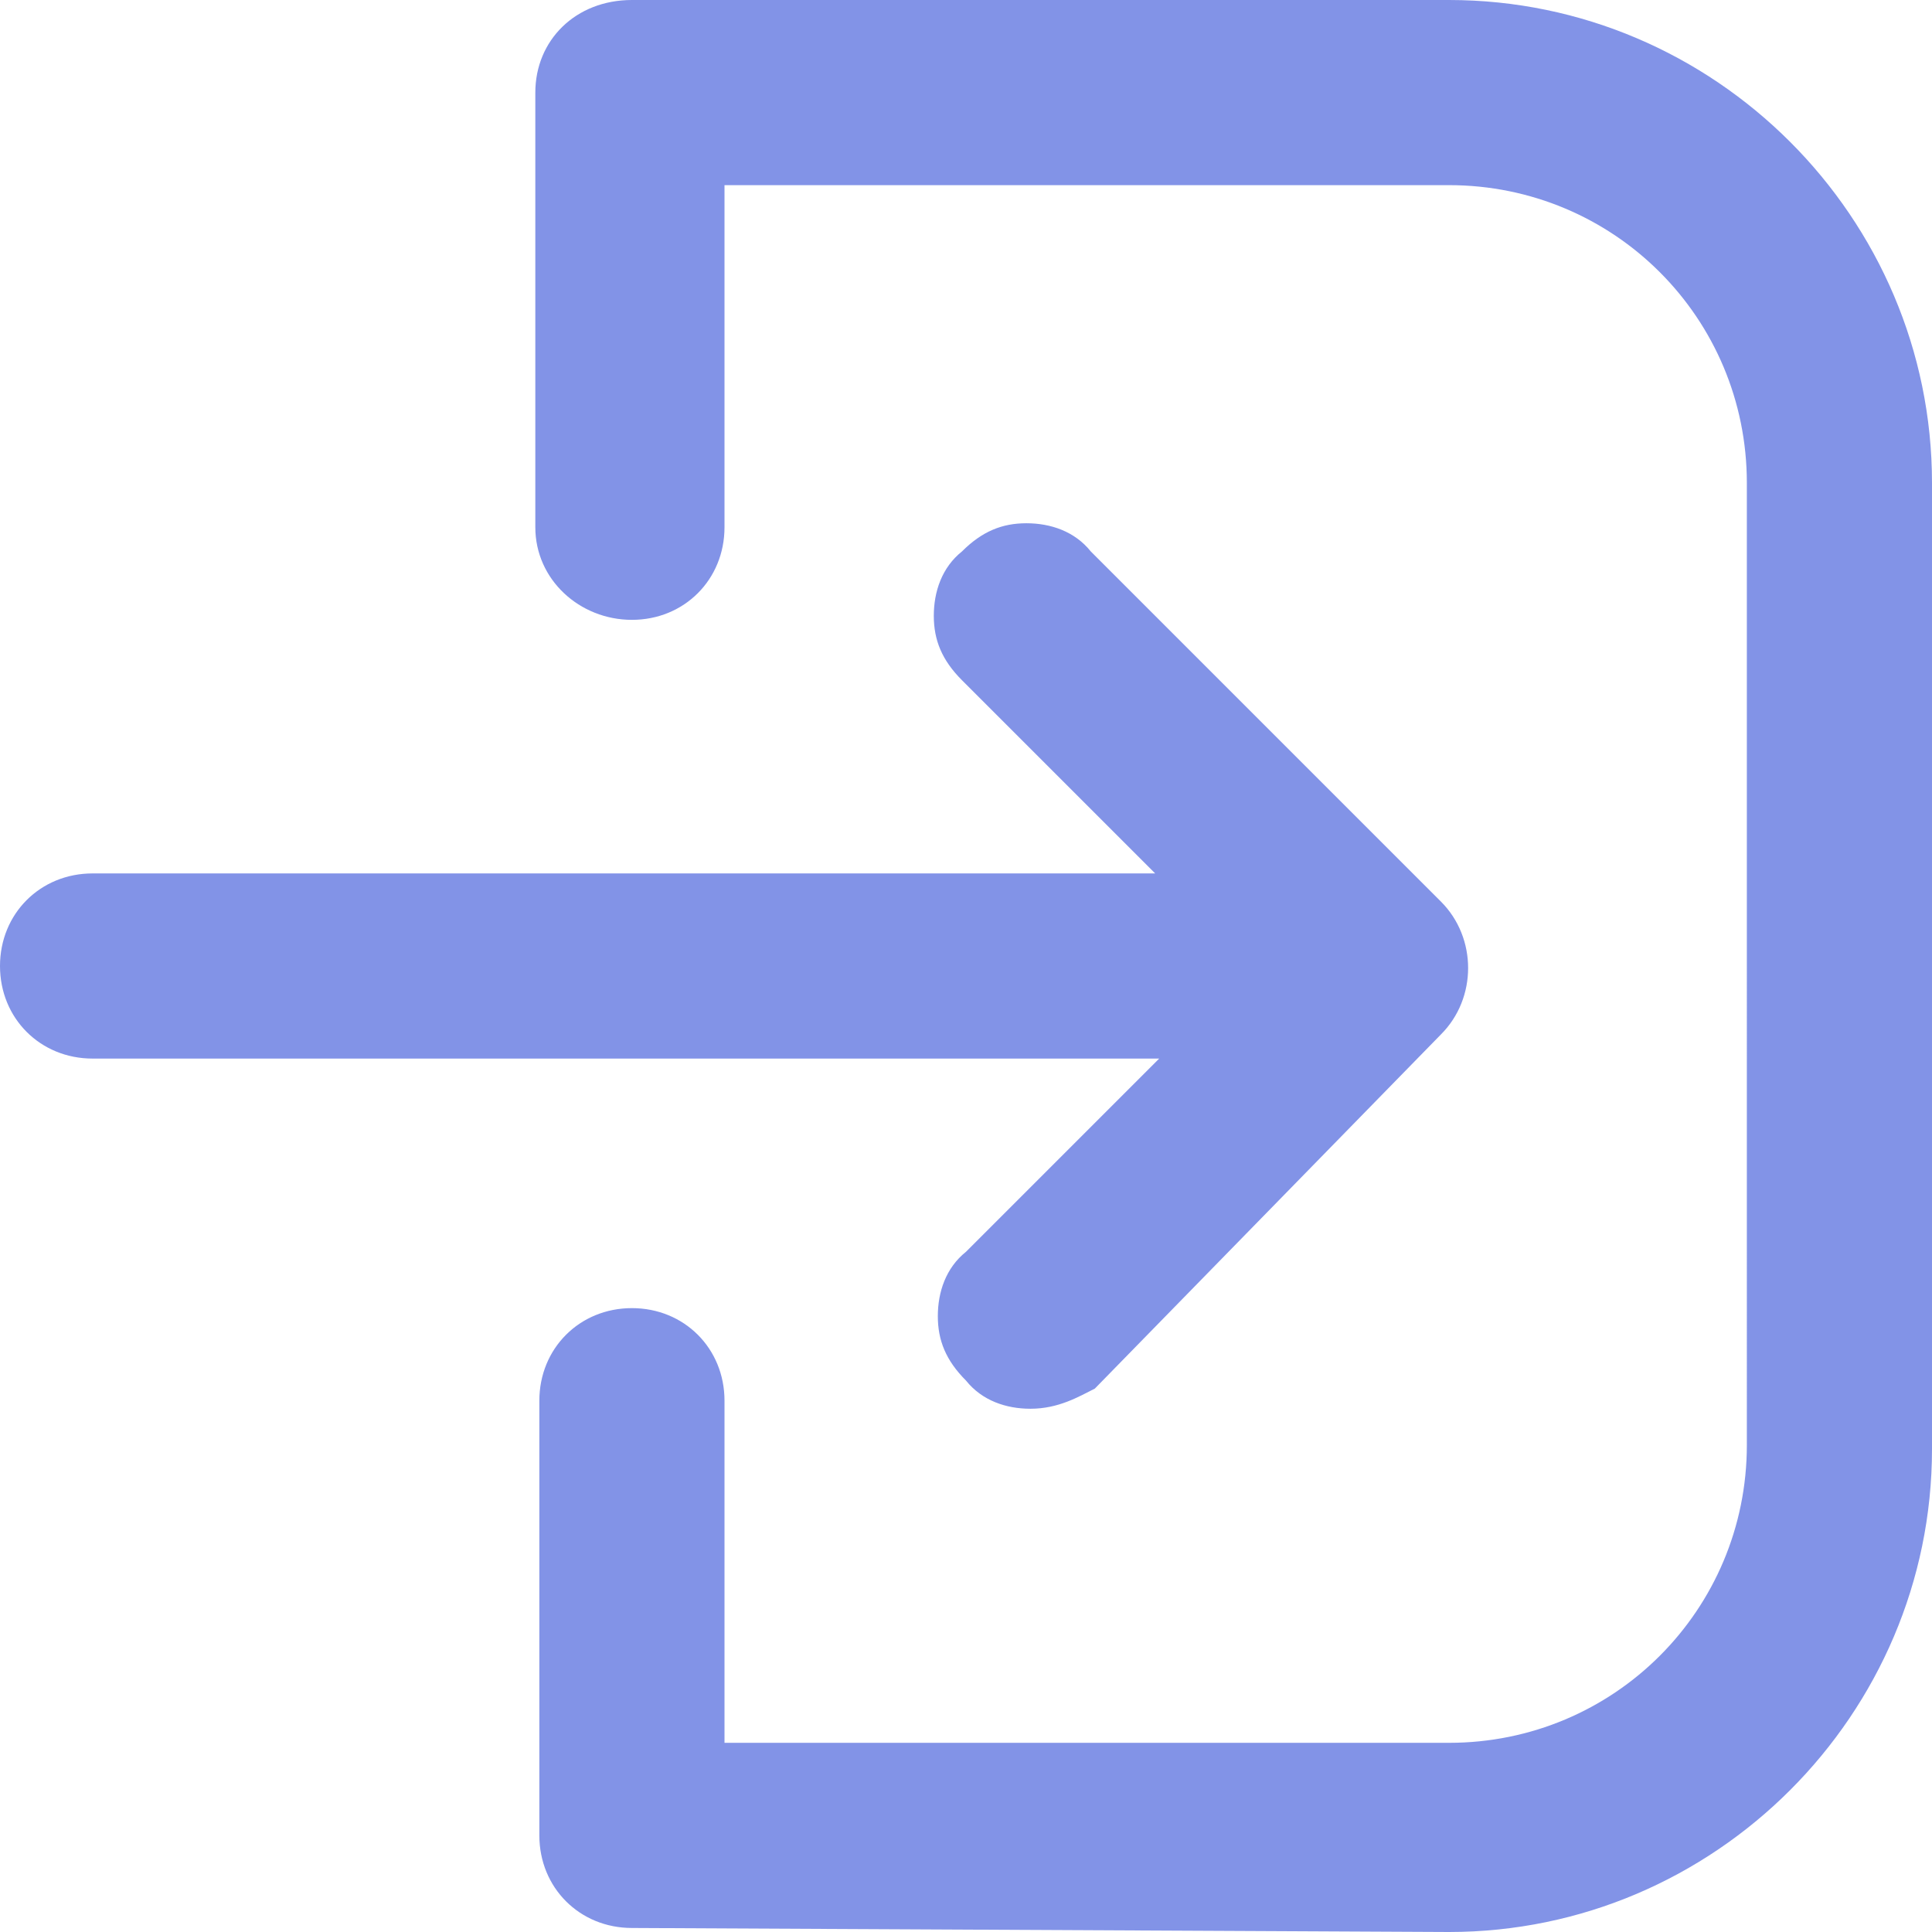 <?xml version="1.0" encoding="utf-8"?>
<!-- Generator: Adobe Illustrator 24.0.1, SVG Export Plug-In . SVG Version: 6.00 Build 0)  -->
<svg version="1.1" id="Layer_1" xmlns="http://www.w3.org/2000/svg" xmlns:xlink="http://www.w3.org/1999/xlink" x="0px" y="0px"
	 viewBox="0 0 48 48" style="enable-background:new 0 0 48 48;" xml:space="preserve">
<style type="text/css">
	.st0{fill:#8293E7;}
</style>
<path class="st0" d="M15.7,47.9c-1.3,0-2.3-1-2.3-2.3V34.8c0-1.3,1-2.3,2.3-2.3c1.3,0,2.3,1,2.3,2.3v8.5h18c4.1,0,7.4-3.3,7.4-7.4
	V12c0-4.1-3.3-7.4-7.4-7.4H18v8.5c0,1.3-1,2.3-2.3,2.3c-1.3,0-2.4-1-2.4-2.3V2.3c0-1.3,1-2.3,2.4-2.3H36c6.6,0,12,5.4,12,12v24
	c0,6.6-5.4,12-12,12L15.7,47.9L15.7,47.9z M25.6,35c-0.6,0-1.2-0.2-1.6-0.7c-0.5-0.5-0.7-1-0.7-1.6c0-0.6,0.2-1.2,0.7-1.6l4.8-4.8
	H2.3c-1.3,0-2.3-1-2.3-2.3s1-2.3,2.3-2.3h26.4l-4.8-4.8c-0.5-0.5-0.7-1-0.7-1.6c0-0.6,0.2-1.2,0.7-1.6c0.5-0.5,1-0.7,1.6-0.7
	c0.6,0,1.2,0.2,1.6,0.7l8.7,8.7c0.9,0.9,0.9,2.4,0,3.3l-8.6,8.8C26.8,34.7,26.3,35,25.6,35z"/>
</svg>
